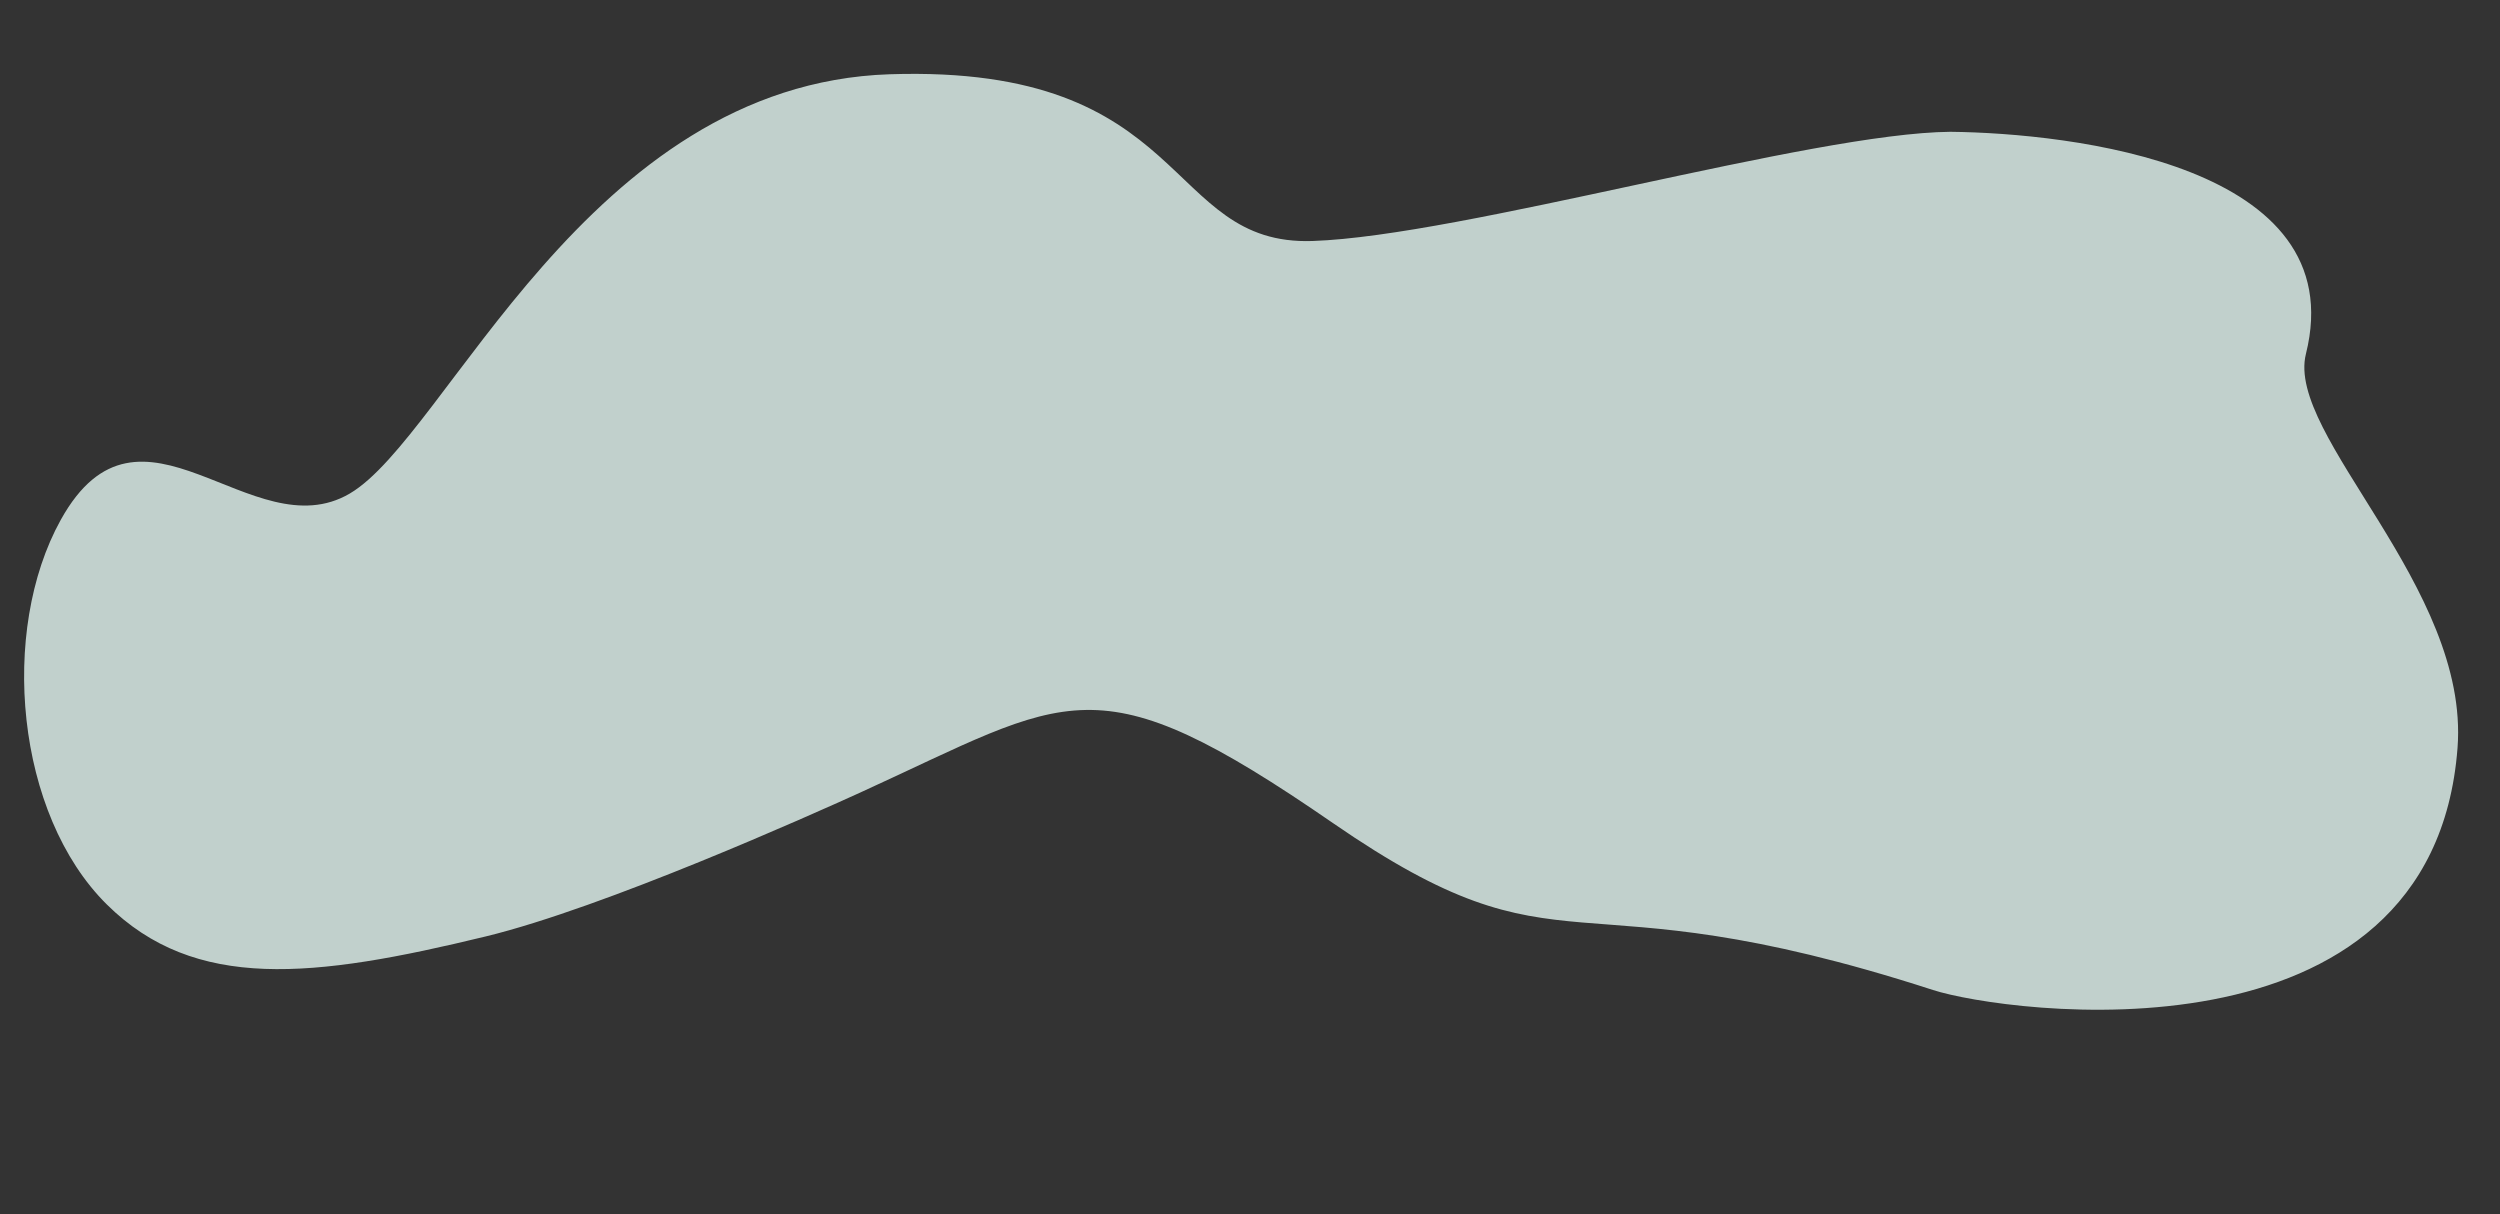 <svg id="Layer_1" data-name="Layer 1" xmlns="http://www.w3.org/2000/svg" viewBox="0 0 2500 1214"><rect x="0" y="0" width="2500" height="1214" fill="#333333" stroke="none"/><defs><style>.cls-1{fill:#e5f7f2;opacity:0.8;}</style></defs><title>taustakuviot_vihrea</title><path class="cls-1" d="M1950.42,131.8C1811.63,133,1462.3,235.86,1312.67,241s-120-176.69-423-166.74-442.16,361.9-539.9,419.28-209.43-117.19-289,26.29c-61.61,111.1-45.13,294.4,46.07,384.65,88.05,87.14,206.25,73.94,379,31.93C604.38,907.57,811.77,814.6,859.26,793,1071,696.46,1093.74,658.08,1333,823.1c236.1,162.83,228.6,46.59,600,166.9,71,23,499.82,83.22,524.54-242.2,12.21-160.79-172-312.43-151.63-393.84C2353.27,164.5,2070,133.17,1950.42,131.8Z"/></svg>